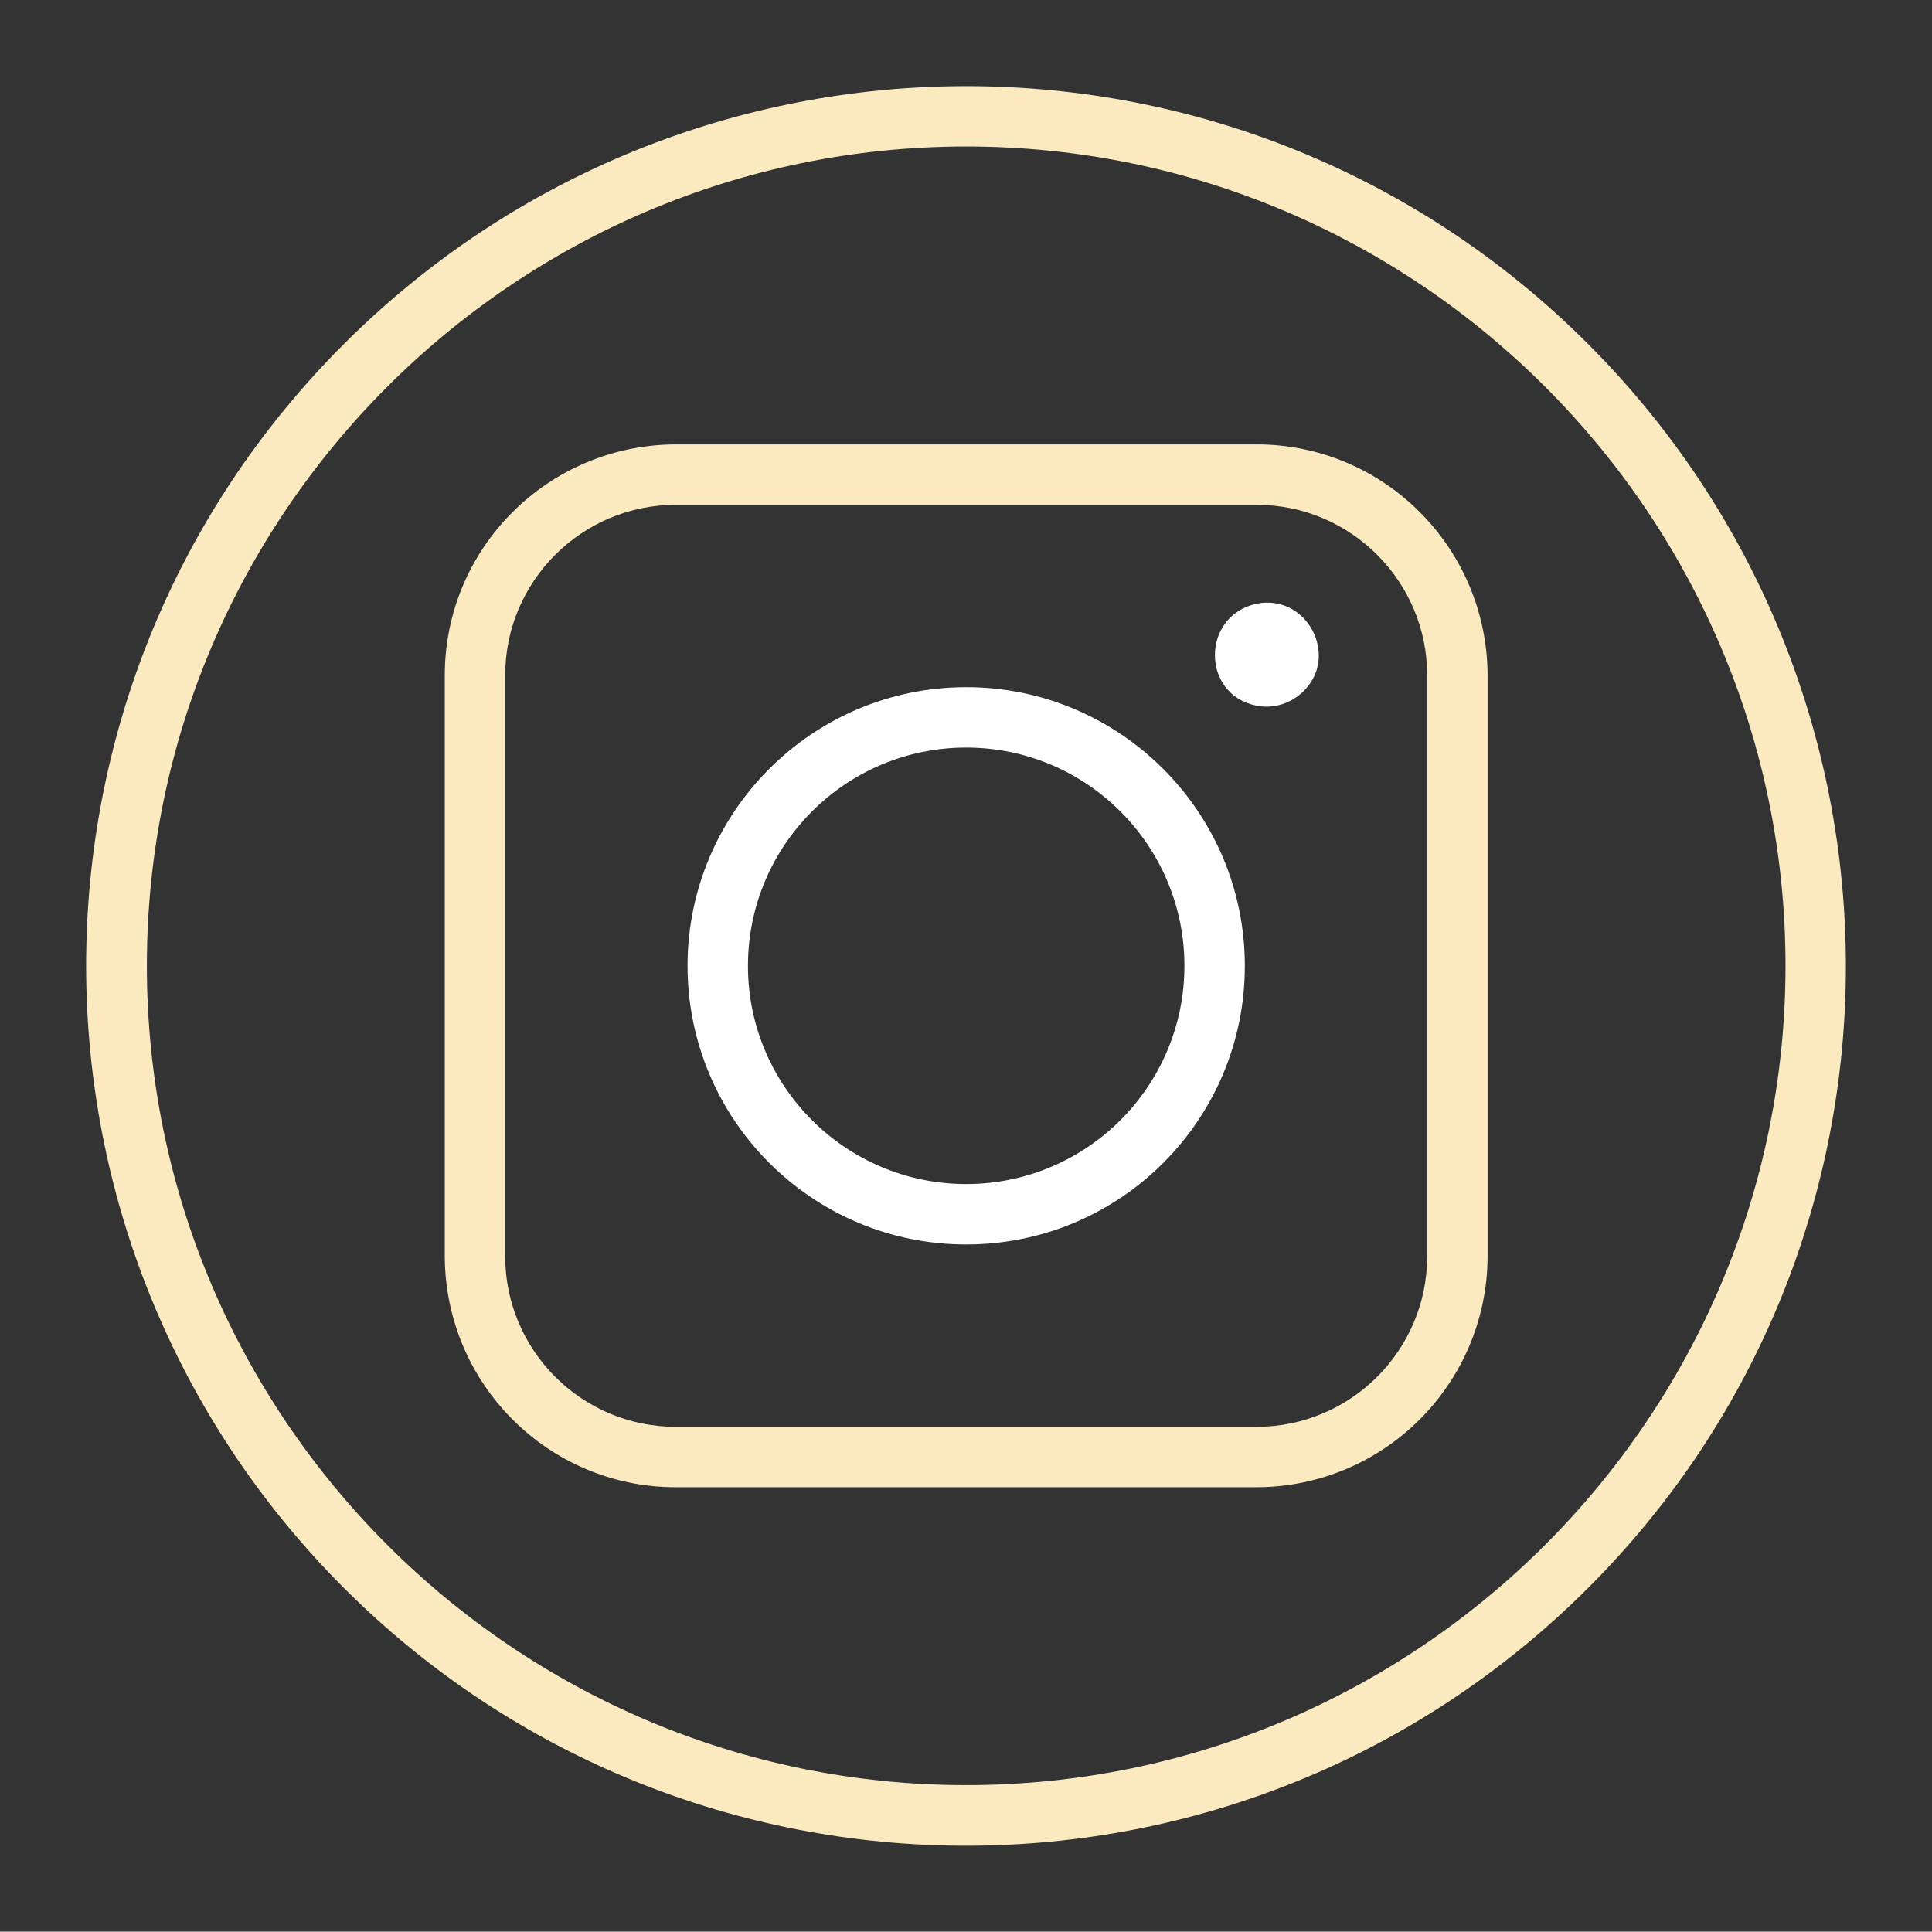 <?xml version="1.0" encoding="UTF-8" standalone="no"?><svg xmlns="http://www.w3.org/2000/svg" xmlns:xlink="http://www.w3.org/1999/xlink" fill="#000000" height="511.6" preserveAspectRatio="xMidYMid meet" version="1" viewBox="0.1 0.2 511.7 511.6" width="511.7" zoomAndPan="magnify"><rect x="0.1" y="0.2" width="511.7" height="511.6" fill="#333333" stroke="none"/><g id="change1_1"><path d="M332.9,187.1c-14.7-2.9-14.7-23.8,0-27c13.4-2.7,22,13.9,12.4,23.2C342.1,186.5,337.4,188,332.9,187.1z" fill="#ffffff"/></g><g id="change2_1"><path d="M91.2,420.8c-91-91.1-91.1-238.5,0-329.5s238.5-91.1,329.5,0s91.1,238.5,0,329.5S182.3,511.8,91.2,420.8z M256,39C136.4,39,39,136.4,39,256s97.4,217,217,217s217-97.4,217-217S375.6,39,256,39z" fill="#fbe9c0"/></g><g id="change2_2"><path d="M332.9,394.1H179.1c-33.8,0-61.1-27.4-61.2-61.2V179.1c0-33.8,27.4-61.1,61.2-61.2h153.8 c33.8,0,61.1,27.4,61.2,61.2v153.8C394,366.7,366.7,394,332.9,394.1z M179.1,133.9c-24.9,0-45.2,20.2-45.2,45.2v153.8 c0,24.9,20.2,45.2,45.2,45.2h153.8c24.9,0,45.2-20.2,45.2-45.2V179.1c0-24.9-20.2-45.2-45.2-45.2H179.1z" fill="#fbe9c0"/></g><g id="change1_2"><path d="M256,329.8c-40.8,0-73.8-33.1-73.8-73.8s33.1-73.8,73.8-73.8s73.8,33.1,73.8,73.8l0,0 C329.8,296.8,296.8,329.8,256,329.8z M256,198.2c-31.9,0-57.8,25.9-57.8,57.8s25.9,57.8,57.8,57.8s57.8-25.9,57.8-57.8l0,0 C313.8,224.1,287.9,198.2,256,198.2z" fill="#ffffff"/></g></svg>